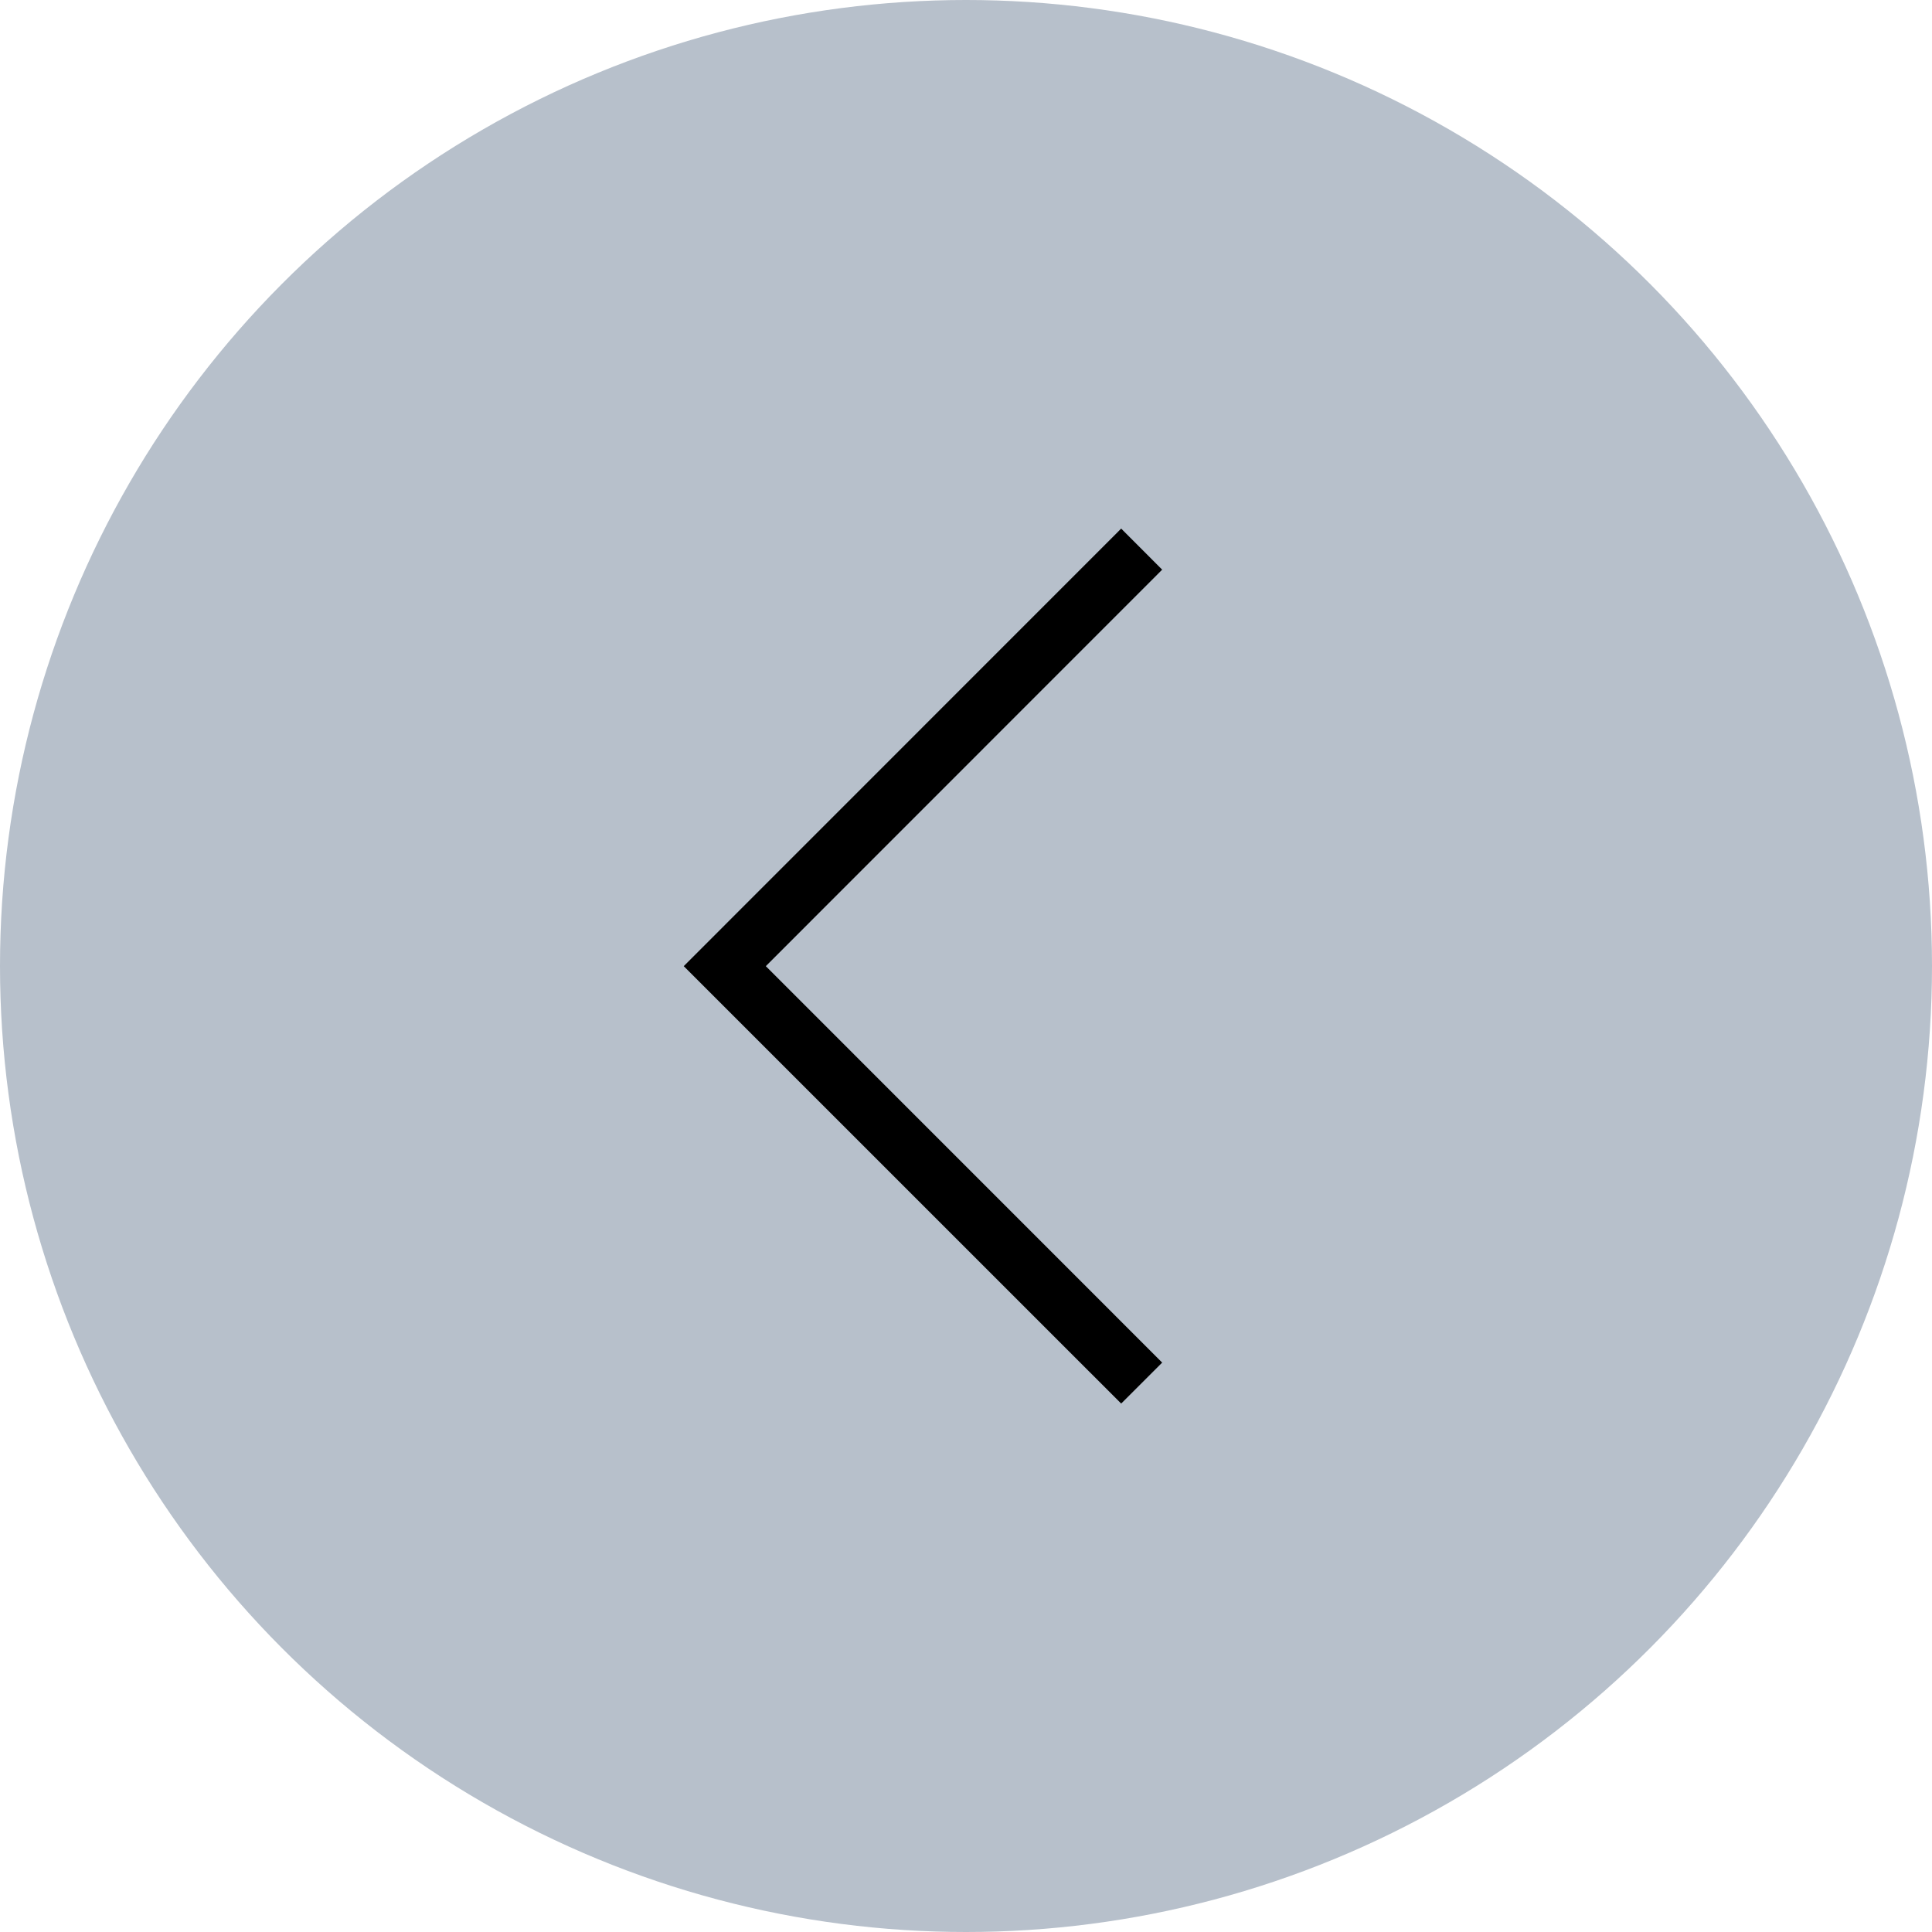 <svg xmlns="http://www.w3.org/2000/svg" width="50" height="50" viewBox="0 0 50 50"><path fill="#fff" d="M0 0h50v50h-50z"/><circle fill="#B7C0CB" cx="25" cy="25" r="25"/><path d="M29.016 36.324l1.061-1.06-10.258-10.26 10.258-10.261-1.061-1.063-11.321 11.324z"/></svg>